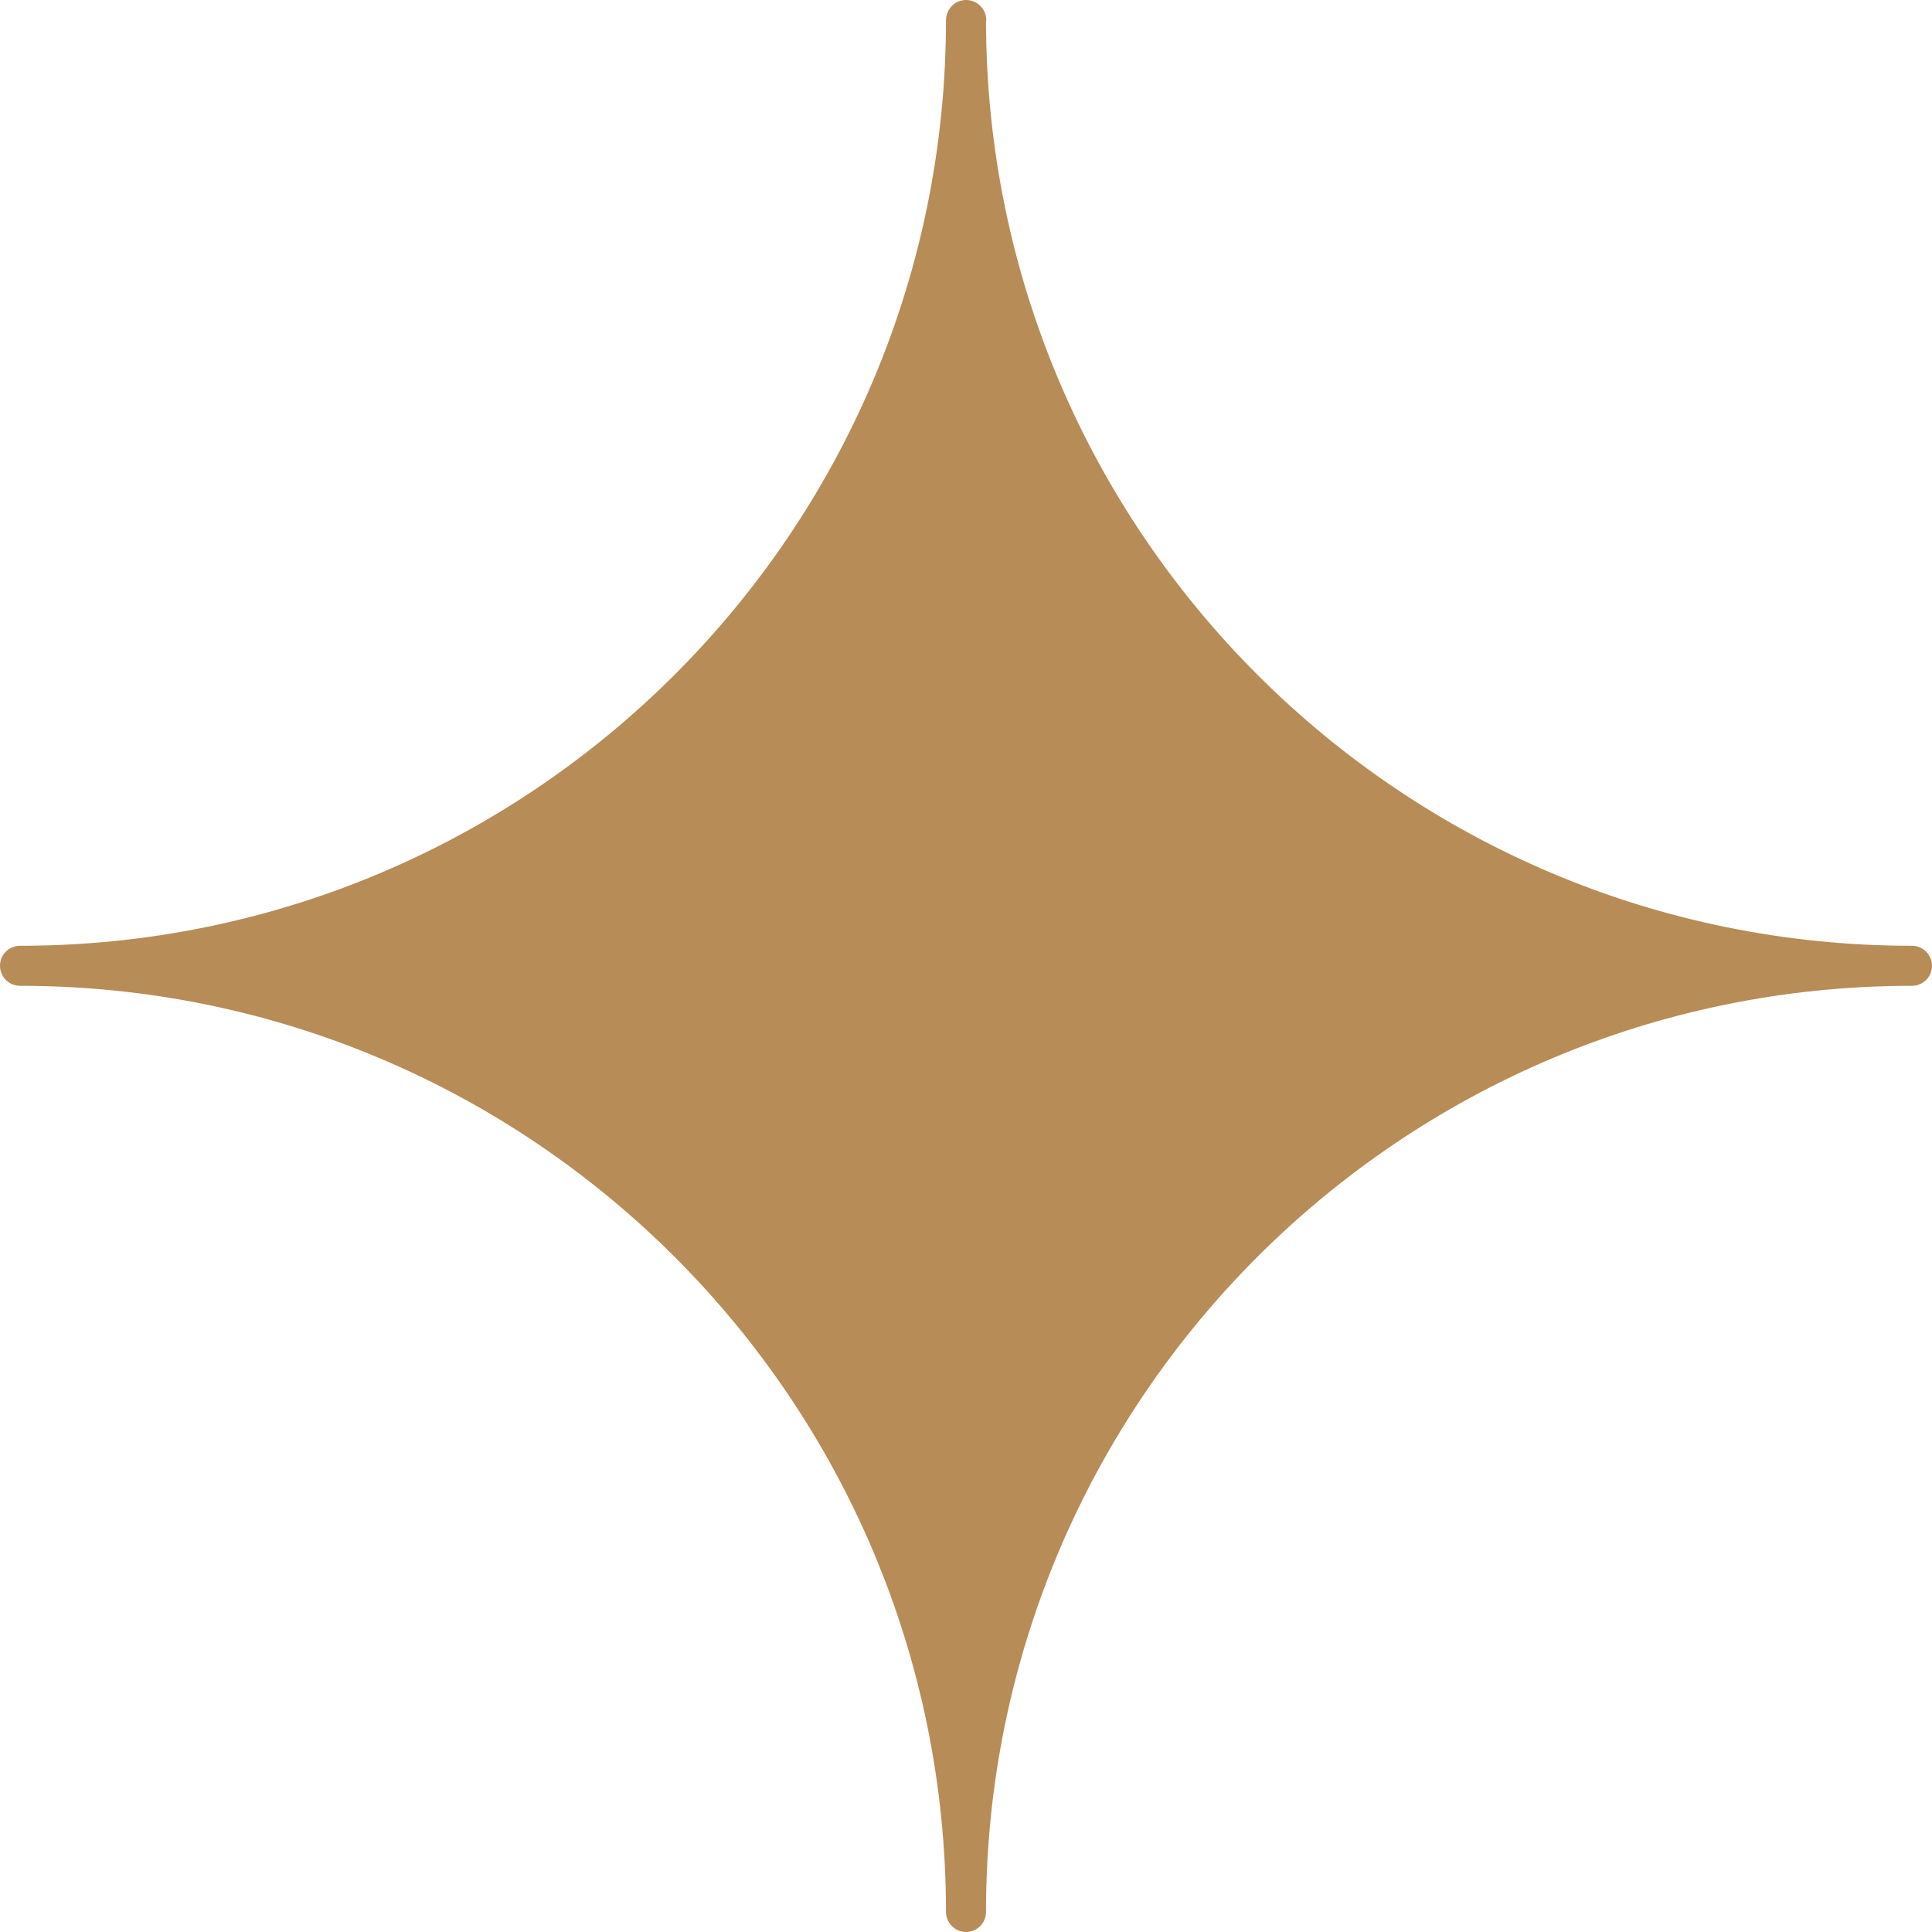 <?xml version="1.0" encoding="UTF-8"?>
<svg xmlns="http://www.w3.org/2000/svg" width="39" height="39" viewBox="0 0 39 39" fill="none">
  <path d="M39 19.494C39 19.719 38.819 19.9 38.594 19.9C28.271 19.9 19.904 28.271 19.904 38.594C19.904 38.819 19.723 39 19.502 39C19.282 39 19.096 38.819 19.096 38.594C19.096 28.269 10.729 19.9 0.406 19.9C0.181 19.9 0 19.719 0 19.494C0 19.269 0.181 19.092 0.406 19.092C10.724 19.092 19.094 10.726 19.096 0.406C19.101 0.176 19.28 0 19.502 0C19.725 0 19.909 0.181 19.909 0.406C19.909 0.419 19.909 0.428 19.904 0.441C19.926 10.746 28.288 19.092 38.594 19.092C38.819 19.092 39 19.274 39 19.494Z" fill="#B78C57"></path>
</svg>
